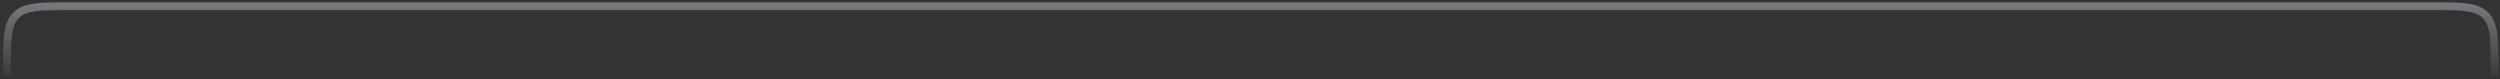 <?xml version="1.0" encoding="UTF-8"?> <svg xmlns="http://www.w3.org/2000/svg" width="536" height="17" viewBox="0 0 536 17" fill="none"><rect x="0" y="0" width="536" height="17" fill="#333333" stroke="none"/><path opacity="0.5" fill-rule="evenodd" clip-rule="evenodd" d="M14.769 0.5H521.565C524.653 0.5 527.055 0.5 528.926 0.752C530.834 1.008 532.313 1.54 533.47 2.697C534.627 3.854 535.159 5.333 535.415 7.24C535.667 9.111 535.667 11.514 535.667 14.602V16.333H534V14.667C534 11.5 533.998 9.21 533.763 7.463C533.532 5.74 533.087 4.671 532.292 3.875C531.496 3.08 530.427 2.635 528.704 2.403C526.957 2.168 524.666 2.167 521.5 2.167H14.833C11.667 2.167 9.376 2.168 7.629 2.403C5.906 2.635 4.838 3.08 4.042 3.875C3.246 4.671 2.802 5.74 2.57 7.463C2.335 9.21 2.333 11.5 2.333 14.667V16.333H0.667L0.667 14.602C0.667 11.514 0.667 9.111 0.918 7.24C1.175 5.333 1.706 3.854 2.863 2.697C4.02 1.54 5.499 1.008 7.407 0.752C9.278 0.5 11.681 0.5 14.769 0.5Z" fill="url(#paint0_linear_7989_2283)"></path><defs><linearGradient id="paint0_linear_7989_2283" x1="319.609" y1="-5.267" x2="319.609" y2="18.283" gradientUnits="userSpaceOnUse"><stop stop-color="#ECEEFA"></stop><stop offset="1" stop-color="#ECEEFA" stop-opacity="0"></stop></linearGradient></defs></svg> 